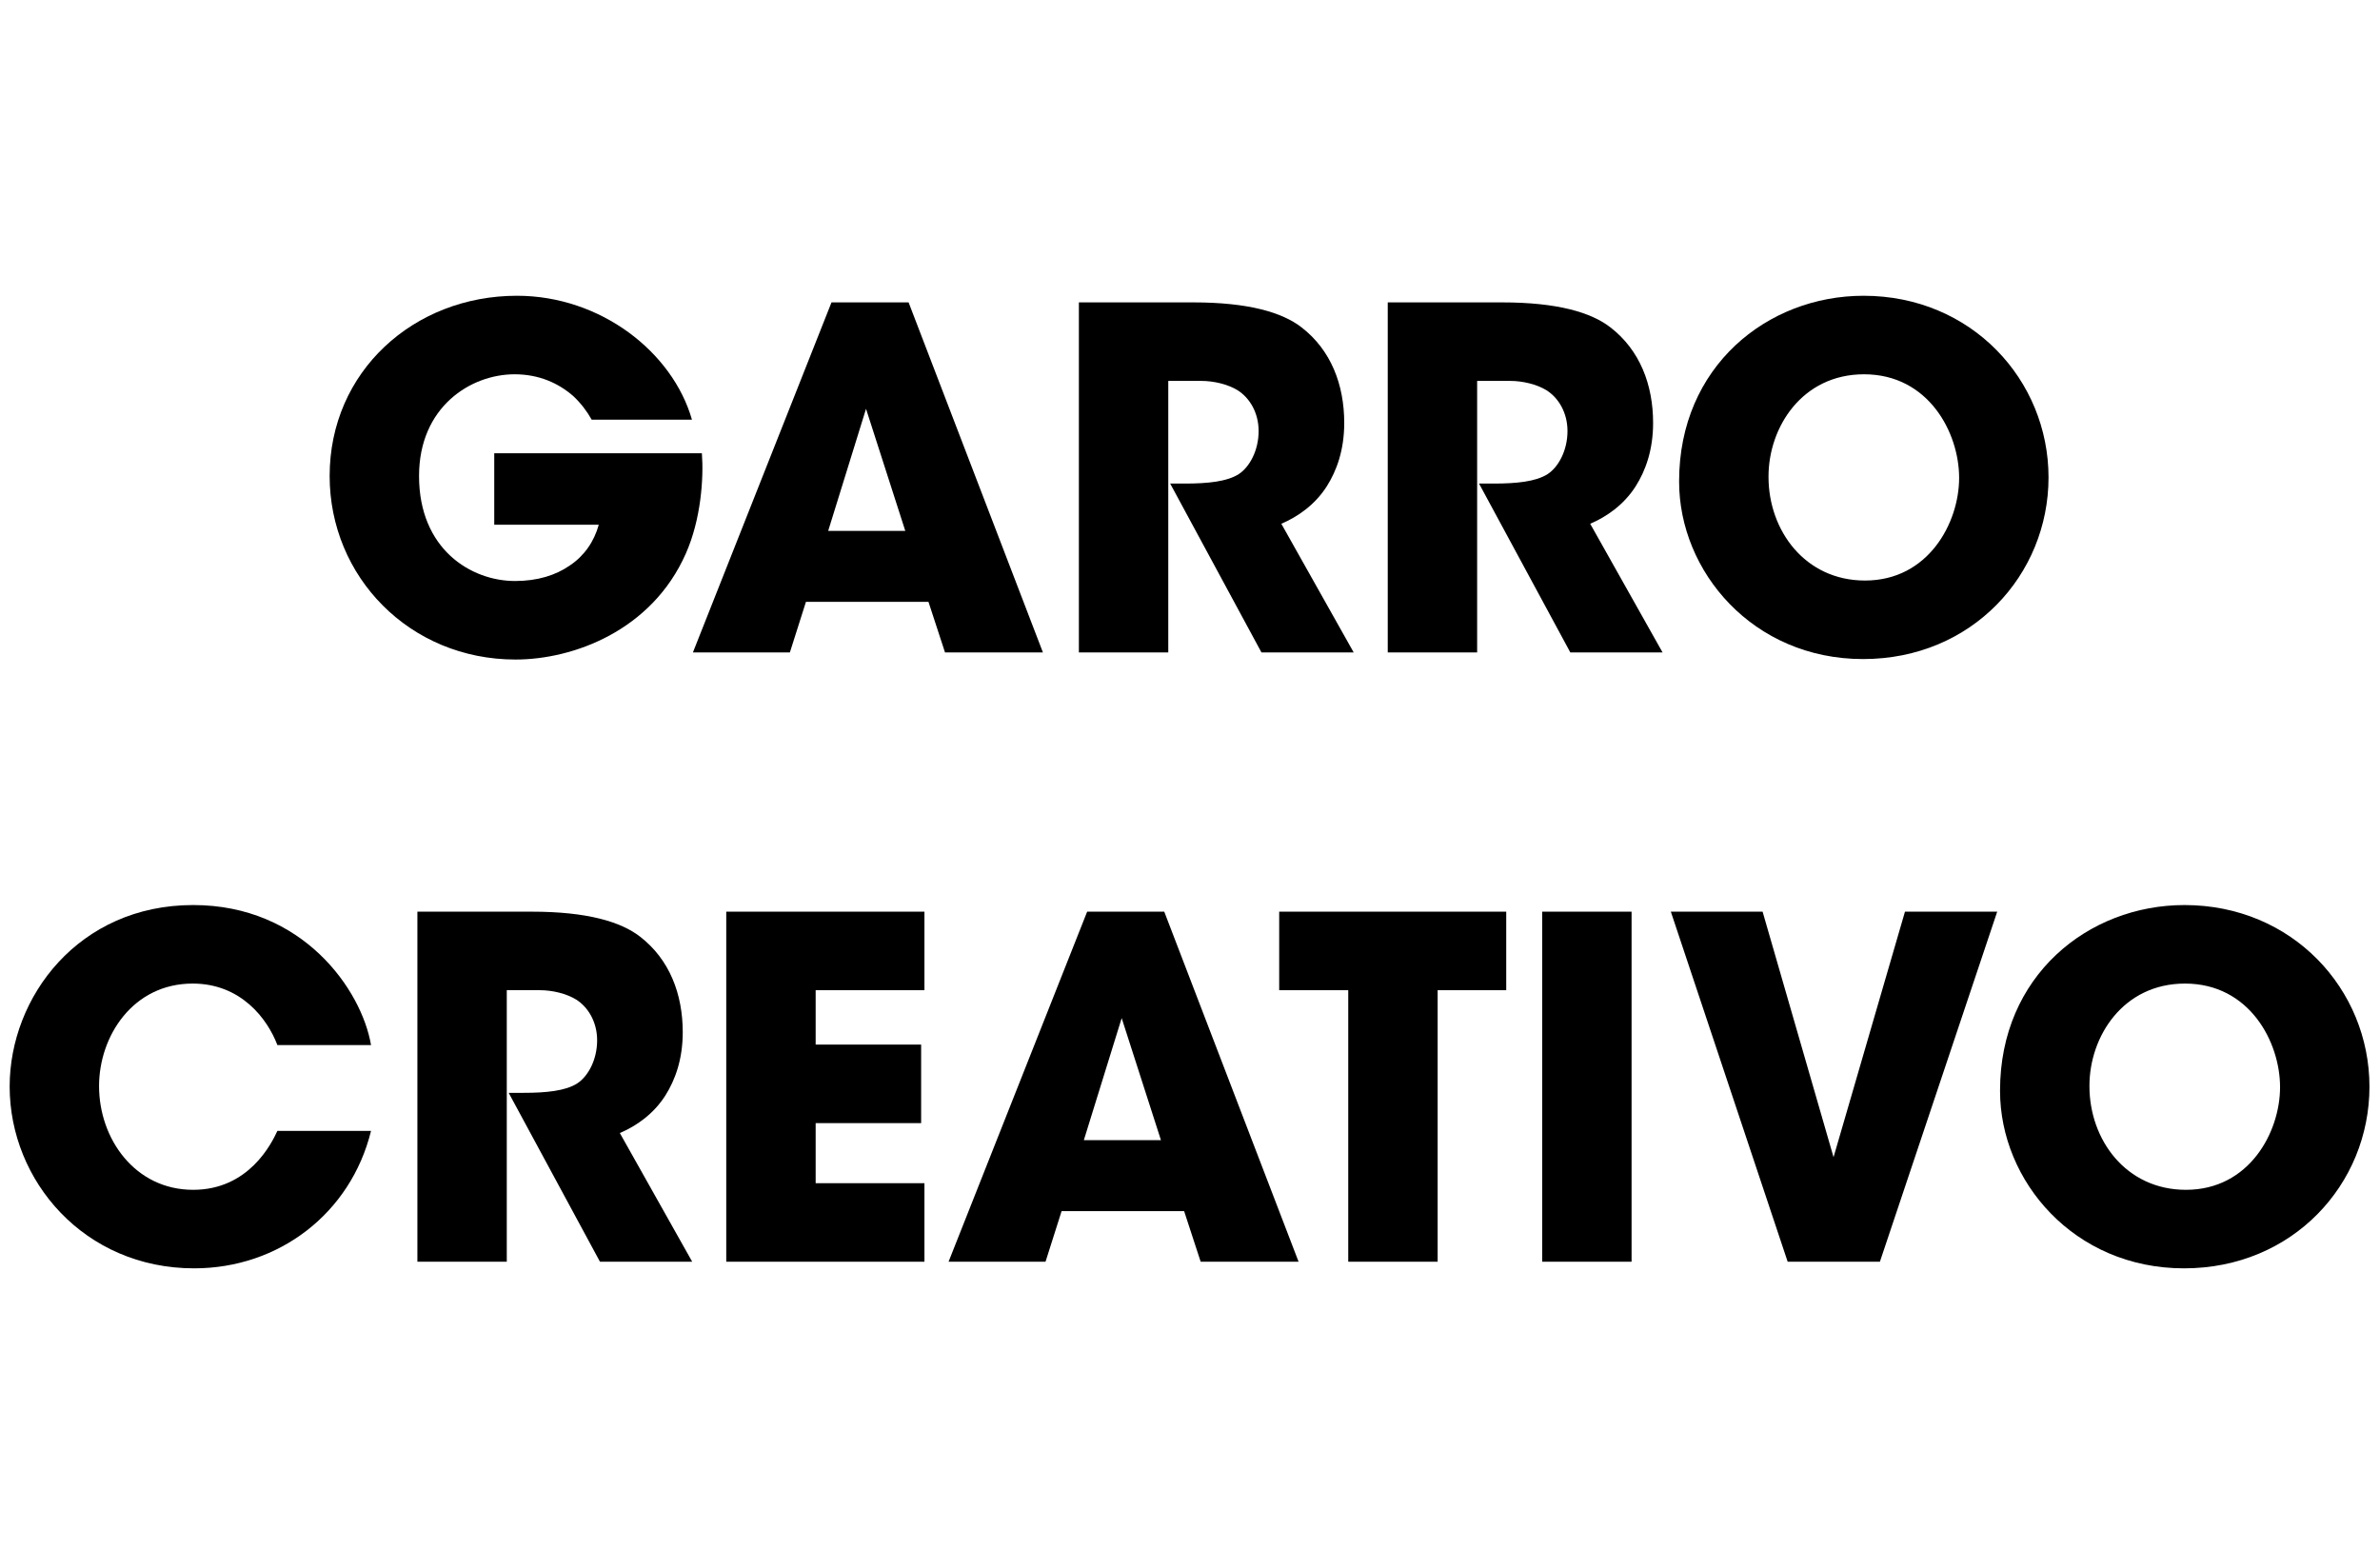 <svg xmlns="http://www.w3.org/2000/svg" xmlns:xlink="http://www.w3.org/1999/xlink" xmlns:xodm="http://www.corel.com/coreldraw/odm/2003" xml:space="preserve" width="100%" height="100%" fill-rule="evenodd" clip-rule="evenodd" viewBox="0 0 2150 1400"> <g id="Capa_x0020_1">  <path fill="black" fill-rule="nonzero" d="M625.091 379.106c-17.519,-61.102 -82.467,-111.95 -158.097,-111.95 -93.149,0 -169.207,68.367 -169.207,162.798 0,91.013 72.212,165.788 167.925,165.788 52.13,0 123.06,-26.064 153.825,-95.713 13.673,-30.764 16.237,-67.939 14.527,-90.585l-187.58 0 0 64.521 94.431 0c-4.273,15.382 -13.246,28.201 -26.065,36.747 -12.818,8.973 -29.483,14.1 -49.565,14.1 -39.738,0 -86.74,-28.628 -86.74,-94.858 0,-62.385 46.575,-91.868 86.313,-91.868 22.219,0 39.738,8.119 52.984,19.656 6.836,6.409 12.391,13.673 16.664,21.364l90.585 0z"></path> <path id="1" fill="black" fill-rule="nonzero" d="M728.068 543.613l110.668 0 14.955 45.72 88.449 0 -121.35 -316.195 -69.648 0 -125.196 316.195 87.594 0 14.528 -45.72zm89.731 -64.094l-69.648 0 34.183 -110.24 35.465 110.24z"></path> <path id="2" fill="black" fill-rule="nonzero" d="M974.614 589.333l80.758 0 0 -245.264 29.911 0c11.109,0 23.928,2.991 32.901,8.545 10.682,6.837 18.801,20.083 18.801,36.747 0,17.519 -8.119,32.474 -17.947,38.884 -10.682,6.836 -28.201,8.545 -48.711,8.545l-13.246 0 82.467 152.543 83.322 0 -65.375 -116.223c14.955,-6.409 30.337,-17.091 41.019,-33.756 8.973,-14.1 15.81,-32.901 15.81,-57.257 0,-34.61 -11.964,-65.802 -38.456,-86.312 -17.519,-13.674 -48.284,-22.647 -97.849,-22.647l-103.405 0 0 316.195z"></path> <path id="3" fill="black" fill-rule="nonzero" d="M1253.634 589.333l80.758 0 0 -245.264 29.911 0c11.109,0 23.928,2.991 32.901,8.545 10.682,6.837 18.801,20.083 18.801,36.747 0,17.519 -8.119,32.474 -17.947,38.884 -10.682,6.836 -28.201,8.545 -48.711,8.545l-13.246 0 82.467 152.543 83.322 0 -65.375 -116.223c14.955,-6.409 30.337,-17.091 41.019,-33.756 8.973,-14.1 15.81,-32.901 15.81,-57.257 0,-34.61 -11.964,-65.802 -38.456,-86.312 -17.519,-13.674 -48.284,-22.647 -97.849,-22.647l-103.405 0 0 316.195z"></path> <path id="4" fill="black" fill-rule="nonzero" d="M1516.845 435.081c0,81.185 66.657,160.234 166.216,160.234 98.277,0 167.498,-76.058 167.498,-164.079 0,-88.022 -69.649,-164.08 -167.071,-164.08 -87.167,0 -166.643,64.094 -166.643,167.498l0 0.427zm80.758 -4.7c0,-44.438 30.338,-92.295 86.313,-92.295 58.111,0 85.885,52.557 85.885,93.577 0,40.593 -27.774,92.722 -85.031,92.722 -54.266,0 -87.167,-45.293 -87.167,-93.577l0 -0.427z"></path> <path id="5" fill="black" fill-rule="nonzero" d="M250.572 1021.537c-5.128,11.039 -25.638,53.198 -76.058,53.198 -52.556,0 -85.03,-46.005 -85.03,-93.719 0,-44.794 30.337,-92.58 84.603,-92.58 43.584,0 67.512,31.834 76.485,55.548l84.603 0c-8.546,-49.993 -61.529,-126.478 -160.661,-126.478 -103.404,0 -165.788,82.966 -165.788,163.937 0,85.245 67.512,164.222 166.643,164.222 76.485,0 141.433,-49.566 159.806,-124.128l-84.603 0z"></path> <path id="6" fill="black" fill-rule="nonzero" d="M377.049 1139.683l80.758 0 0 -245.264 29.911 0c11.109,0 23.928,2.991 32.901,8.545 10.682,6.837 18.801,20.083 18.801,36.747 0,17.519 -8.119,32.474 -17.947,38.884 -10.682,6.836 -28.201,8.545 -48.711,8.545l-13.246 0 82.467 152.543 83.322 0 -65.375 -116.223c14.955,-6.409 30.337,-17.091 41.019,-33.756 8.973,-14.1 15.81,-32.901 15.81,-57.257 0,-34.61 -11.964,-65.802 -38.456,-86.312 -17.519,-13.674 -48.284,-22.647 -97.849,-22.647l-103.405 0 0 316.195z"></path> <polygon id="7" fill="black" fill-rule="nonzero" points="656.069,1139.683 835.104,1139.683 835.104,1068.753 736.827,1068.753 736.827,1014.487 832.113,1014.487 832.113,943.557 736.827,943.557 736.827,894.419 835.104,894.419 835.104,823.488 656.069,823.488 "></polygon> <path id="8" fill="black" fill-rule="nonzero" d="M959.018 1093.963l110.668 0 14.955 45.72 88.449 0 -121.35 -316.195 -69.648 0 -125.196 316.195 87.594 0 14.528 -45.72zm89.731 -64.094l-69.648 0 34.183 -110.24 35.465 110.24z"></path> <polygon id="9" fill="black" fill-rule="nonzero" points="1217.955,1139.683 1298.713,1139.683 1298.713,894.419 1360.67,894.419 1360.67,823.488 1155.571,823.488 1155.571,894.419 1217.955,894.419 "></polygon> <polygon id="10" fill="black" fill-rule="nonzero" points="1393.144,1139.683 1473.902,1139.683 1473.902,823.488 1393.144,823.488 "></polygon> <polygon id="11" fill="black" fill-rule="nonzero" points="1614.908,1139.683 1698.23,1139.683 1804.198,823.488 1720.876,823.488 1656.355,1045.252 1592.262,823.488 1509.368,823.488 "></polygon> <path id="12" fill="black" fill-rule="nonzero" d="M1806.761 985.431c0,81.185 66.657,160.234 166.216,160.234 98.277,0 167.498,-76.058 167.498,-164.079 0,-88.022 -69.649,-164.08 -167.071,-164.08 -87.167,0 -166.643,64.094 -166.643,167.498l0 0.427zm80.758 -4.7c0,-44.438 30.338,-92.295 86.313,-92.295 58.111,0 85.885,52.557 85.885,93.577 0,40.593 -27.774,92.722 -85.031,92.722 -54.266,0 -87.167,-45.293 -87.167,-93.577l0 -0.427z"></path> </g> </svg>